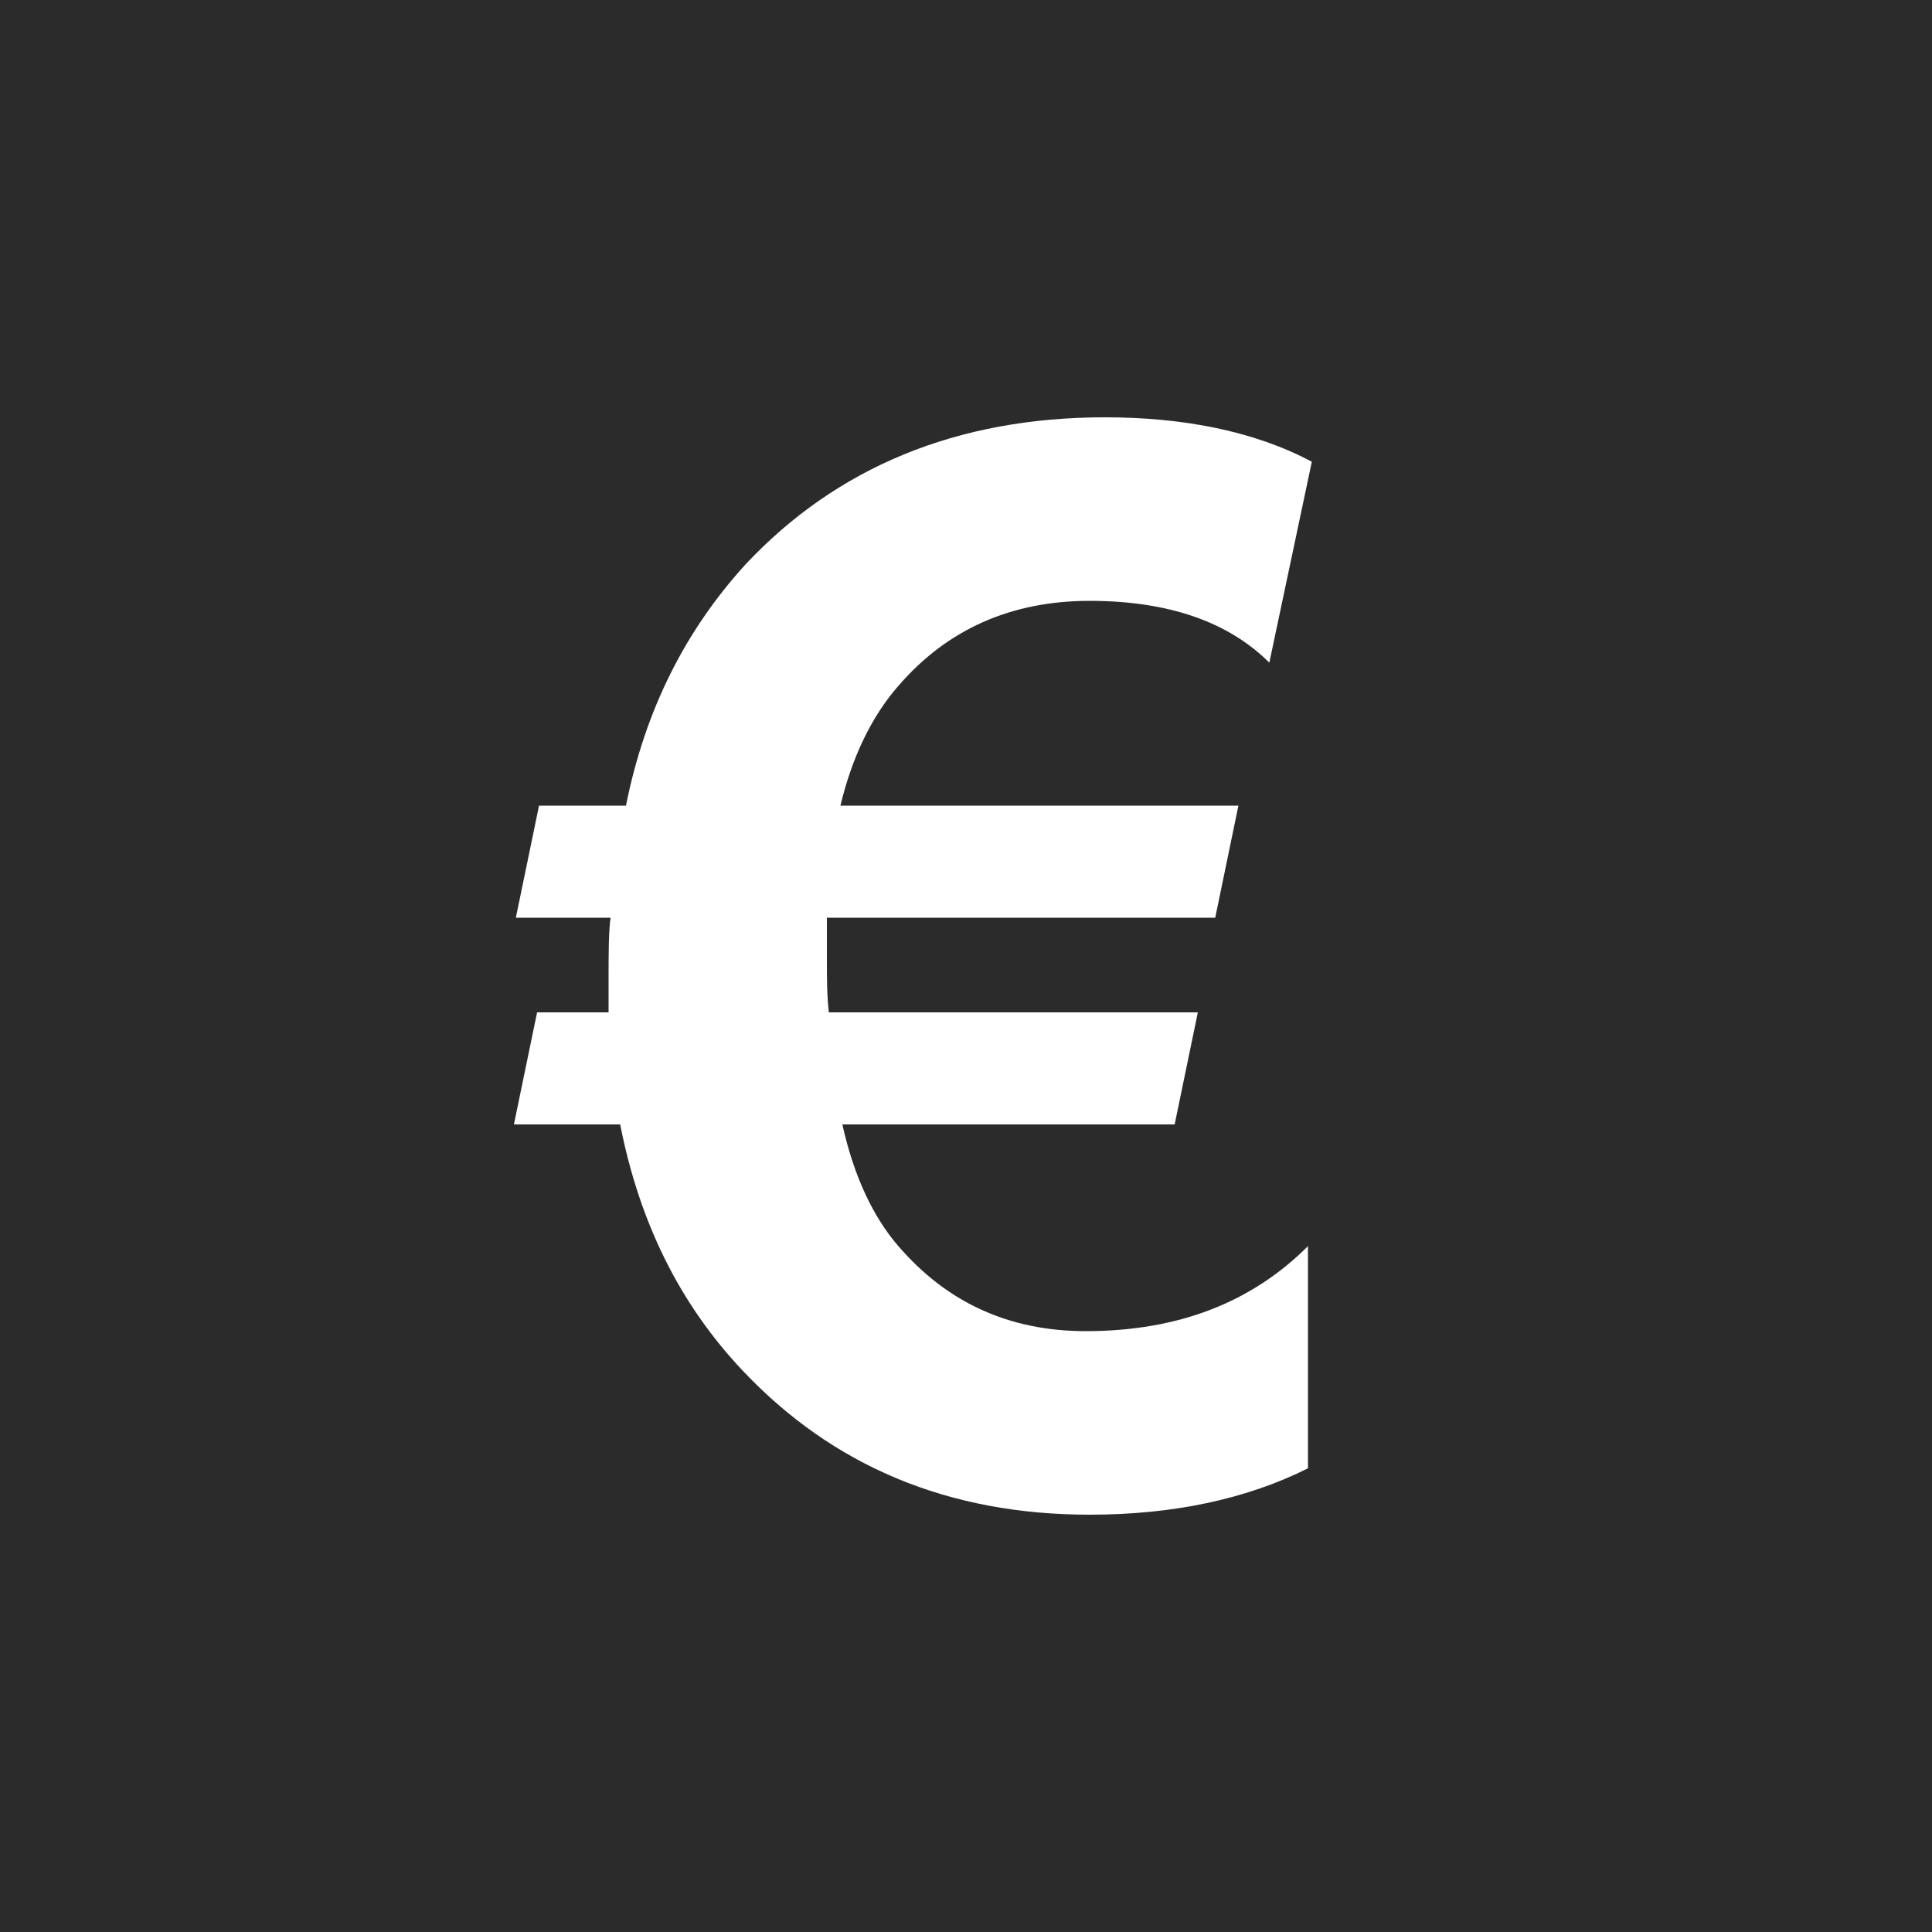 <?xml version="1.0" encoding="utf-8"?>
<!-- Generator: Adobe Illustrator 20.0.0, SVG Export Plug-In . SVG Version: 6.00 Build 0)  -->
<svg version="1.1" xmlns="http://www.w3.org/2000/svg" xmlns:xlink="http://www.w3.org/1999/xlink" x="0px" y="0px"
	 viewBox="0 0 100 100" style="enable-background:new 0 0 100 100;" xml:space="preserve">
<style type="text/css">
	.st0{fill:#2B2B2B;}
	.st1{fill:#FFFFFF;}
	.st2{fill:#FCFCFC;}
</style>
<g id="Ebene_1">
	<rect class="st0" width="100" height="100"/>
</g>
<g id="Ebene_2">
	<g>
		<path class="st1" d="M67.9,23.9l-2.2,10.4c-2.1-2.1-5.2-3.2-9.3-3.2c-4.1,0-7.4,1.5-9.9,4.4c-1.4,1.6-2.4,3.7-3,6.2h20.6l-1.2,5.8
			H42.8c0,0.6,0,1.3,0,2.2c0,0.9,0,1.8,0.1,2.7h19.1l-1.2,5.8H43.6c0.6,2.7,1.6,4.8,2.9,6.3c2.5,2.9,5.7,4.4,9.7,4.4
			c4.8,0,8.6-1.5,11.5-4.4v11.5c-3.2,1.6-7,2.4-11.3,2.4c-7.3,0-13.3-2.5-18-7.5c-3.2-3.4-5.3-7.6-6.3-12.7h-5.5l1.2-5.8h3.7
			c0-0.6,0-1.2,0-1.9c0-1.1,0-2.2,0.1-3h-4.9l1.2-5.8h4.5c1-5,3.1-9.1,6.2-12.5c4.7-5,10.9-7.6,18.6-7.6
			C61.2,21.6,64.9,22.3,67.9,23.9z"/>
	</g>
</g>
</svg>
